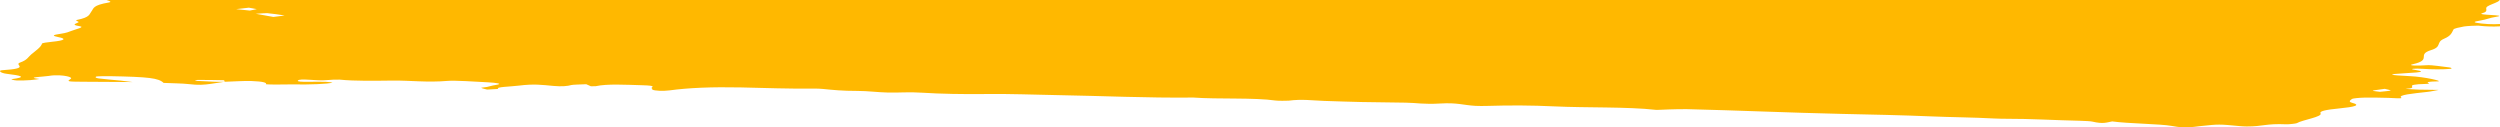 <svg width="667" height="34" viewBox="0 0 667 34" fill="none" xmlns="http://www.w3.org/2000/svg">
<g clip-path="url(#clip0)">
<path fill-rule="evenodd" clip-rule="evenodd" d="M154.901 -22.98C154.901 -22.579 154.901 -22.179 154.901 -21.778C152.209 -21.776 149.516 -21.786 146.824 -21.769C146.046 -21.764 145.325 -21.686 144.575 -21.643C145.186 -21.589 145.713 -21.509 146.421 -21.484C148.461 -21.411 150.557 -21.351 152.653 -21.3C153.263 -21.286 154.499 -21.309 154.554 -21.337C154.832 -21.48 154.818 -21.63 154.901 -21.776C158.26 -21.555 160.605 -21.228 164.755 -21.056C175.816 -20.595 187.627 -20.656 198.786 -20.301C202.117 -20.195 206.419 -20.521 210.083 -20.472C213.664 -20.424 216.87 -20.092 220.478 -19.997C222.713 -19.938 225.96 -20.011 227.695 -20.167C228.833 -20.27 228.098 -20.63 228.209 -20.874C230.943 -20.797 233.899 -21.022 236.522 -20.614C239.464 -20.16 243.739 -19.783 248.055 -19.477C251.206 -19.253 255.356 -19.088 259.047 -19.091C267.569 -19.099 275.41 -18.838 283.294 -18.55C287.124 -18.411 288.54 -18.464 285.708 -18.893C288.54 -19.145 289.234 -19.875 295.424 -19.402C296.145 -19.347 298.408 -19.551 300.004 -19.617C300.795 -19.649 301.711 -19.643 302.571 -19.655C302.543 -19.543 302.766 -19.422 302.46 -19.32C301.919 -19.139 301.267 -18.952 300.281 -18.796C298.116 -18.46 301.031 -18.338 302.502 -18.257C307.692 -17.968 314.215 -18.426 319.17 -17.923C319.934 -18.085 320.558 -18.259 321.516 -18.404C322.293 -18.521 323.473 -18.606 324.486 -18.704C324.972 -18.589 325.652 -18.48 325.901 -18.358C326.47 -18.093 324.583 -17.71 328.108 -17.59C332.189 -17.452 338.254 -17.154 340.349 -17.344C345.179 -17.784 347.899 -17.339 351.216 -17.236C353.631 -17.161 355.782 -16.835 356.116 -17.402C356.92 -17.369 357.823 -17.35 358.516 -17.299C361.264 -17.095 363.777 -16.843 366.719 -16.686C367.899 -16.623 371.299 -16.732 371.41 -16.806C372.326 -17.421 376.517 -17.213 379.779 -17.273C387.842 -17.418 389.022 -17.318 388.037 -16.516C387.856 -16.368 387.19 -16.122 387.676 -16.09C389.341 -15.976 392.27 -15.815 393.186 -15.892C396.378 -16.162 402.623 -15.892 403.442 -16.628C403.595 -16.768 407.786 -16.854 410.132 -16.964C409.729 -16.559 407.994 -16.095 409.216 -15.763C411.034 -15.269 416.363 -15.547 420.097 -15.449C425.495 -15.306 430.728 -15.089 436.029 -14.905C441.956 -15.474 445.217 -14.644 449.853 -14.596C453.198 -14.561 458.138 -14.287 459.651 -15C459.804 -15.072 465.078 -15.155 466.521 -15.03C478.873 -13.943 493.238 -13.571 508.352 -13.692C515.125 -13.748 519.358 -12.918 526.144 -13.267C531.668 -12.764 538.802 -12.913 544.77 -12.697C551.237 -12.463 556.428 -12.597 562.16 -12.755C562.965 -12.655 563.686 -12.48 564.589 -12.467C568.35 -12.415 571.306 -12.471 574.456 -11.982C577.204 -11.556 584.255 -11.412 589.681 -11.27C599.41 -11.014 609.556 -10.937 619.132 -10.631C634.454 -10.142 650.845 -9.964 664.197 -8.839C666.834 -8.616 672.635 -8.548 672.912 -8.342C673.745 -7.728 673.051 -7.067 671.913 -6.449C671.441 -6.189 671.164 -6.034 672.343 -5.791C675.841 -5.069 675.813 -5.04 671.15 -4.542C668.61 -4.271 668.083 -3.976 667.999 -3.61C667.833 -2.833 669.526 -2.027 665.473 -1.294C664.863 -1.185 664.932 -0.978 665.446 -0.853C669.193 0.061 664.766 0.891 663.586 1.756C662.795 2.339 664.196 2.994 662.309 3.515C660.227 4.091 669.54 3.926 666.001 4.477C664.058 4.779 663.53 5.191 661.643 5.5C659.783 5.803 659.63 6.003 662.004 6.27C664.53 6.554 666.487 6.49 668.957 6.275C669.72 6.209 671.33 6.261 672.538 6.259C672.052 6.373 671.788 6.511 671.039 6.596C668.291 6.903 665.779 7.368 661.157 6.837C660.866 6.803 658.062 6.942 657.396 7.063C656.064 7.306 654.745 7.589 654.592 7.864C654.134 8.692 654.023 9.504 652.08 10.334C649.776 11.314 651.65 12.433 648.611 13.369C644.586 14.608 649.041 15.919 643.809 17.117C642.199 17.486 644.322 17.615 647.917 17.383C648.541 17.342 651.775 17.751 653.468 17.983C654.107 18.07 654.301 18.289 653.76 18.369C653.121 18.461 651.456 18.501 650.234 18.501C648.999 18.501 647.625 18.447 646.557 18.373C644.045 18.199 642.906 18.405 643.878 18.567C646.626 19.022 647.264 19.248 641.685 19.538C636.55 19.805 637.258 20.045 642.976 20.316C646.987 20.506 651.942 21.685 650.401 21.713C645.169 21.806 649.541 22.329 647.431 22.381C640.02 22.561 646.279 23.411 641.768 23.709C642.976 23.78 644.128 23.878 645.432 23.915C647.112 23.964 648.902 23.967 650.651 23.989C649.61 24.172 648.833 24.382 647.5 24.531C643.711 24.959 639.659 25.328 640.658 26.054C641.102 26.383 638.715 26.157 637.258 26.113C635.162 26.05 632.83 26.008 630.735 26.047C629.486 26.07 627.723 26.251 627.543 26.385C627.071 26.728 626.419 27.127 627.543 27.425C629.971 28.063 628.237 28.529 624.087 28.93C620.423 29.283 618.757 29.68 619.118 30.227C619.743 31.177 614.302 31.965 612.776 32.864C612.567 32.984 610.555 33.186 610.042 33.163C604.421 32.915 603.824 33.759 599.438 33.737C598.8 33.734 598.092 33.691 597.592 33.644C591.999 33.121 592.013 33.121 587.211 33.624C584.574 33.9 583.339 34.326 579.37 33.591C576.497 33.06 567.808 32.984 563.534 32.392C562.021 32.674 561.133 33.133 558.232 32.443C557.33 32.228 552.903 32.187 550.044 32.079C546.768 31.956 543.479 31.828 540.12 31.742C537.442 31.672 534.291 31.736 531.946 31.609C526.547 31.312 520.399 31.274 515.263 31.054C507.38 30.717 499.317 30.565 491.336 30.385C477.291 30.067 464.023 29.462 450.089 29.122C448.618 29.087 446.91 29.156 445.342 29.193C444.093 29.222 442.178 29.353 441.761 29.306C434.156 28.452 423.317 28.79 414.739 28.384C408.452 28.088 402.929 28.071 396.794 28.257C395.809 28.286 394.49 28.292 393.644 28.243C390.341 28.048 388.842 27.341 384.234 27.616C379.737 27.883 378.099 27.43 375.032 27.39C371.118 27.339 367.163 27.302 363.291 27.221C359.904 27.149 356.587 27.03 353.27 26.921C350.175 26.818 347.386 26.388 343.833 26.857C343.375 26.917 340.863 26.897 340.349 26.824C334.617 25.999 325.027 26.508 318.379 26.025C305.819 26.156 294.216 25.586 282.128 25.378C275.66 25.266 269.706 24.999 262.697 25.088C257.313 25.155 250.776 25.048 246.265 24.744C242.351 24.479 239.839 24.764 236.952 24.694C234.066 24.625 231.512 24.258 228.806 24.258C224.503 24.258 222.269 23.994 219.576 23.734C218.965 23.674 217.952 23.62 217.189 23.631C210.416 23.723 204.143 23.454 197.662 23.323C189.959 23.168 183.713 23.42 178.648 24.112C176.996 24.338 174.553 24.242 174.054 23.9C173.901 23.803 174.137 23.697 173.929 23.602C173.277 23.302 175.983 22.853 171.222 22.735C166.906 22.626 162.035 22.315 158.954 22.993C158.829 23.019 158.107 23.011 157.663 23.021C157.247 22.836 156.83 22.653 156.4 22.469C155.04 22.538 152.847 22.573 152.458 22.684C151.459 22.979 149.863 23.125 147.684 22.927C144.547 22.643 142.549 22.326 138.371 22.849C136.192 23.12 132.057 23.185 132.959 23.706C133.028 23.748 131.002 23.832 129.961 23.895C129.406 23.744 128.629 23.599 128.406 23.442C128.309 23.373 129.503 23.291 129.919 23.205C130.724 23.035 131.168 22.838 132.168 22.686C134.513 22.331 132.376 22.089 130.155 21.96C126.769 21.765 121.259 21.43 119.552 21.574C113.862 22.057 109.628 21.444 104.688 21.498C100.01 21.548 94.848 21.664 90.587 21.244C90.115 21.198 87.853 21.284 87.131 21.376C84.73 21.679 79.845 20.763 79.456 21.525C79.178 22.058 84.383 21.708 86.895 21.828C87.672 21.865 88.824 22.006 88.671 22.052C87.506 22.412 82.593 22.604 78.262 22.521C76.75 22.492 75.112 22.563 73.516 22.561C72.614 22.561 70.921 22.498 70.934 22.478C71.295 22.092 70.282 21.725 67.076 21.616C65.078 21.548 62.343 21.742 59.929 21.819C59.831 21.674 59.998 21.416 59.596 21.404C57.361 21.341 55.002 21.33 52.67 21.326C52.476 21.326 51.92 21.554 52.073 21.562C53.752 21.66 55.515 21.747 57.319 21.813C58.111 21.842 59.054 21.817 59.929 21.817C58.693 22.003 57.514 22.194 56.223 22.375C54.474 22.621 52.961 22.758 50.297 22.432C48.826 22.252 45.911 22.217 43.649 22.117C42.275 20.826 39.846 20.515 29.215 20.322C28.049 20.3 25.773 20.36 25.662 20.422C25.37 20.582 25.468 20.808 26.328 20.924C27.994 21.15 30.339 21.315 32.296 21.515C33.42 21.63 34.364 21.767 35.377 21.894C34.086 21.885 32.796 21.874 31.505 21.865C28.826 21.848 26.162 21.831 23.483 21.817C17.64 21.788 17.793 21.791 18.875 21.04C19.194 20.817 18.792 20.546 17.876 20.345C16.96 20.142 14.989 19.907 12.977 20.26C11.644 20.495 6.523 20.608 10.506 21.061C10.603 21.072 9.132 21.299 8.091 21.375C7.078 21.448 5.399 21.518 4.511 21.471C3.678 21.427 2.762 21.163 3.151 21.112C7.273 20.569 5.746 20.167 1.777 19.689C0.083 19.484 -0.513 18.81 0.486 18.744C8.549 18.219 3.484 17.351 5.371 16.679C7.3 15.992 7.481 15.246 8.327 14.525C9.465 13.563 10.937 12.605 11.214 11.631C11.256 11.465 12.63 11.268 13.879 11.145C17.584 10.784 17.584 10.3 15.669 9.925C13.74 9.545 13.99 9.33 16.183 9.012C17.709 8.791 18.431 8.491 19.139 8.214C20.18 7.802 22.775 7.235 21.276 6.994C18.681 6.573 20.444 6.301 20.943 5.95C21.235 5.745 19.777 5.471 20.541 5.314C24.052 4.604 23.788 3.813 24.385 3.063C25.051 2.228 24.635 1.418 29.076 0.654C30.367 0.432 27.91 -0.048 27.411 -0.414C26.869 -0.809 32.671 -0.858 31.38 -1.365C29.728 -2.015 32.56 -2.67 32.754 -3.328C32.962 -4.01 34.378 -4.691 34.836 -5.344C35.391 -6.128 38.777 -6.919 36.376 -7.739C36.002 -7.868 37.903 -8.063 38.097 -8.235C38.569 -8.676 39.471 -9.086 38.611 -9.575C37.459 -10.231 40.235 -10.918 38.583 -11.647C37.542 -12.108 38.777 -12.81 41.525 -13.158C45.8 -13.697 37.237 -13.599 39.457 -13.952C41.151 -14.221 42.913 -14.521 43.468 -14.833C44.162 -15.219 43.427 -15.633 43.718 -16.032C43.885 -16.264 44.259 -16.553 45.578 -16.703C51.254 -17.349 49.311 -18.046 47.785 -18.776C47.035 -19.138 47.132 -19.528 47.34 -19.9C47.507 -20.183 48.631 -20.458 49.02 -20.741C49.755 -21.274 46.758 -21.933 53.877 -22.247C54.793 -22.287 54.086 -22.715 54.571 -22.952C55.959 -23.639 63.301 -23.823 66.757 -23.264C67.728 -23.107 68.006 -22.878 69.227 -22.762C70.837 -22.606 73.072 -22.531 75.043 -22.422C74.807 -22.634 74.529 -22.846 74.335 -23.058C74.21 -23.193 74.057 -23.33 74.113 -23.465C74.349 -24.116 73.211 -24.282 68.7 -24.054C64.675 -23.851 59.762 -23.702 57.902 -24.071C55.335 -24.583 57.389 -25.216 60.026 -25.749C60.345 -25.814 61.511 -25.903 61.538 -25.898C66.826 -25.316 71.42 -26.055 76.472 -25.997C79.442 -25.961 81.149 -25.92 82.162 -25.543C83.078 -25.205 86.132 -25.01 89.796 -25.082C89.532 -24.855 90.462 -24.589 87.353 -24.471C86.173 -24.426 85.507 -24.214 84.605 -24.077C86.062 -24.037 87.506 -23.976 88.977 -23.968C90.032 -23.962 91.142 -24.059 92.169 -24.045C92.863 -24.036 93.904 -23.922 93.973 -23.845C94.084 -23.736 93.765 -23.555 93.099 -23.515C91.253 -23.405 89.102 -23.361 87.117 -23.276C85.59 -23.21 82.093 -23.452 82.967 -23.037C83.3 -22.88 86.27 -22.749 88.241 -22.688C95.084 -22.476 97.804 -23.279 103.119 -23.467C104.105 -23.502 104.826 -23.633 105.659 -23.721C105.784 -23.576 106.436 -23.404 105.937 -23.295C104.993 -23.084 103.48 -22.901 102.037 -22.723C101.162 -22.614 99.983 -22.534 98.942 -22.442C100.302 -22.322 101.523 -22.139 103.064 -22.093C109.753 -21.892 111.974 -22.133 110.725 -22.888C110.531 -23.008 109.753 -23.218 109.975 -23.232C115.929 -23.575 110.947 -24.069 111.488 -24.483C114.583 -24.483 117.692 -24.475 120.787 -24.484C128.476 -24.507 121.467 -24.069 122.355 -23.88C120.718 -23.834 117.678 -23.787 117.678 -23.742C117.692 -23.373 117.525 -22.968 118.872 -22.648C120.801 -22.19 130.377 -22.537 128.531 -21.597C132.362 -21.573 136.206 -21.541 140.037 -21.546C140.412 -21.546 141.341 -21.878 141.022 -21.902C135.776 -22.319 140.703 -22.698 141.466 -23.066C142.702 -23.662 143.645 -23.701 146.671 -23.229C149.197 -22.832 152.167 -23.055 154.901 -22.98ZM72.933 4.52C74.571 4.303 76.056 4.152 75.889 4.123C74.571 3.9 73.03 3.688 71.268 3.507C70.976 3.476 69.283 3.614 68.242 3.674C69.644 3.926 71.046 4.18 72.933 4.52ZM68.519 2.437C67.826 2.311 67.104 2.18 66.396 2.05C65.272 2.18 64.134 2.31 62.996 2.44C64.217 2.568 65.439 2.694 66.66 2.821C67.201 2.711 67.728 2.602 68.519 2.437ZM636.259 23.701C634.205 24.01 633.025 24.109 633.053 24.203C633.094 24.304 634.274 24.399 634.954 24.496C635.939 24.387 637.355 24.293 637.771 24.161C638.077 24.066 637.036 23.92 636.259 23.701ZM80.136 -24.799C78.457 -24.743 77.693 -24.716 76.93 -24.692C77.818 -24.557 78.637 -24.415 79.636 -24.292C79.803 -24.272 81.33 -24.348 81.316 -24.355C81.01 -24.506 80.552 -24.652 80.136 -24.799Z" fill="#FFB800"/>
</g>
<defs>
<clipPath id="clip0">
<rect width="667" height="34" fill="white"/>
</clipPath>
</defs>
</svg>
